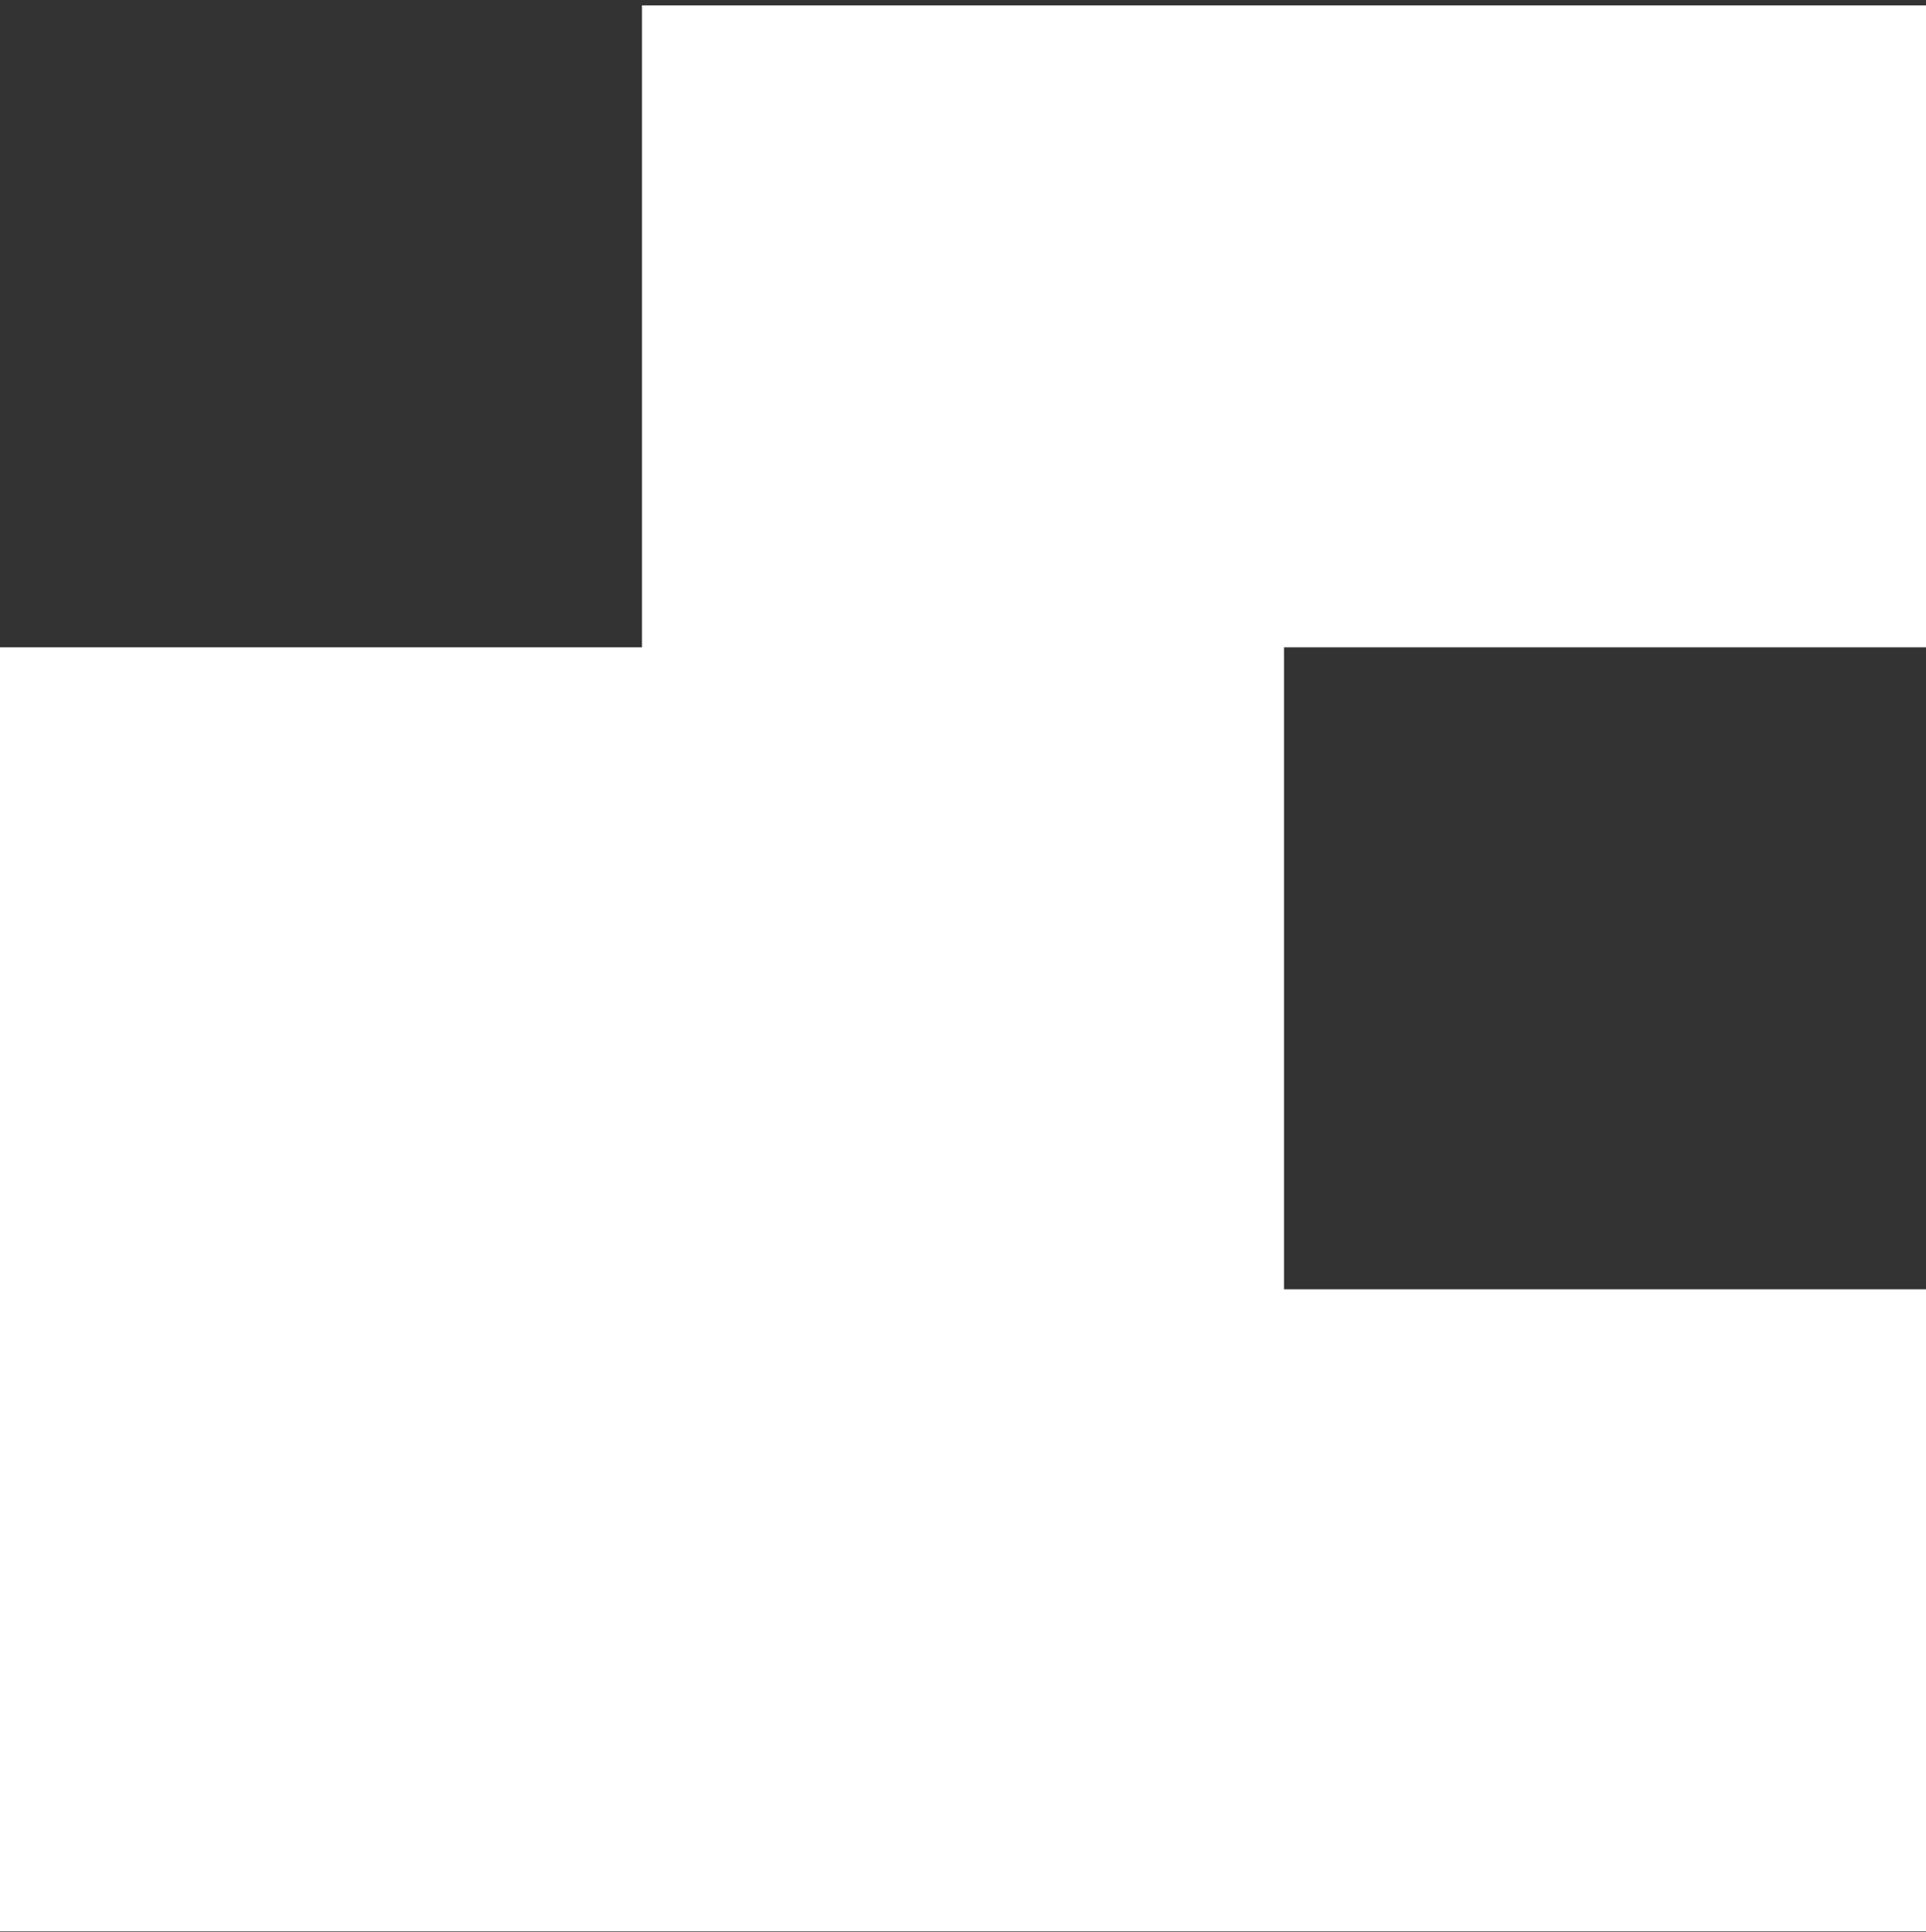 <svg width="324" height="325" viewBox="0 0 324 325" fill="none" xmlns="http://www.w3.org/2000/svg">
<rect x="0" y="0" width="324" height="325" fill="#333333" stroke="none"/>
<path d="M108 108.909V0.909H324V108.909H216V216.909H324V324.909H0V108.909H108Z" fill="white"/>
</svg>
